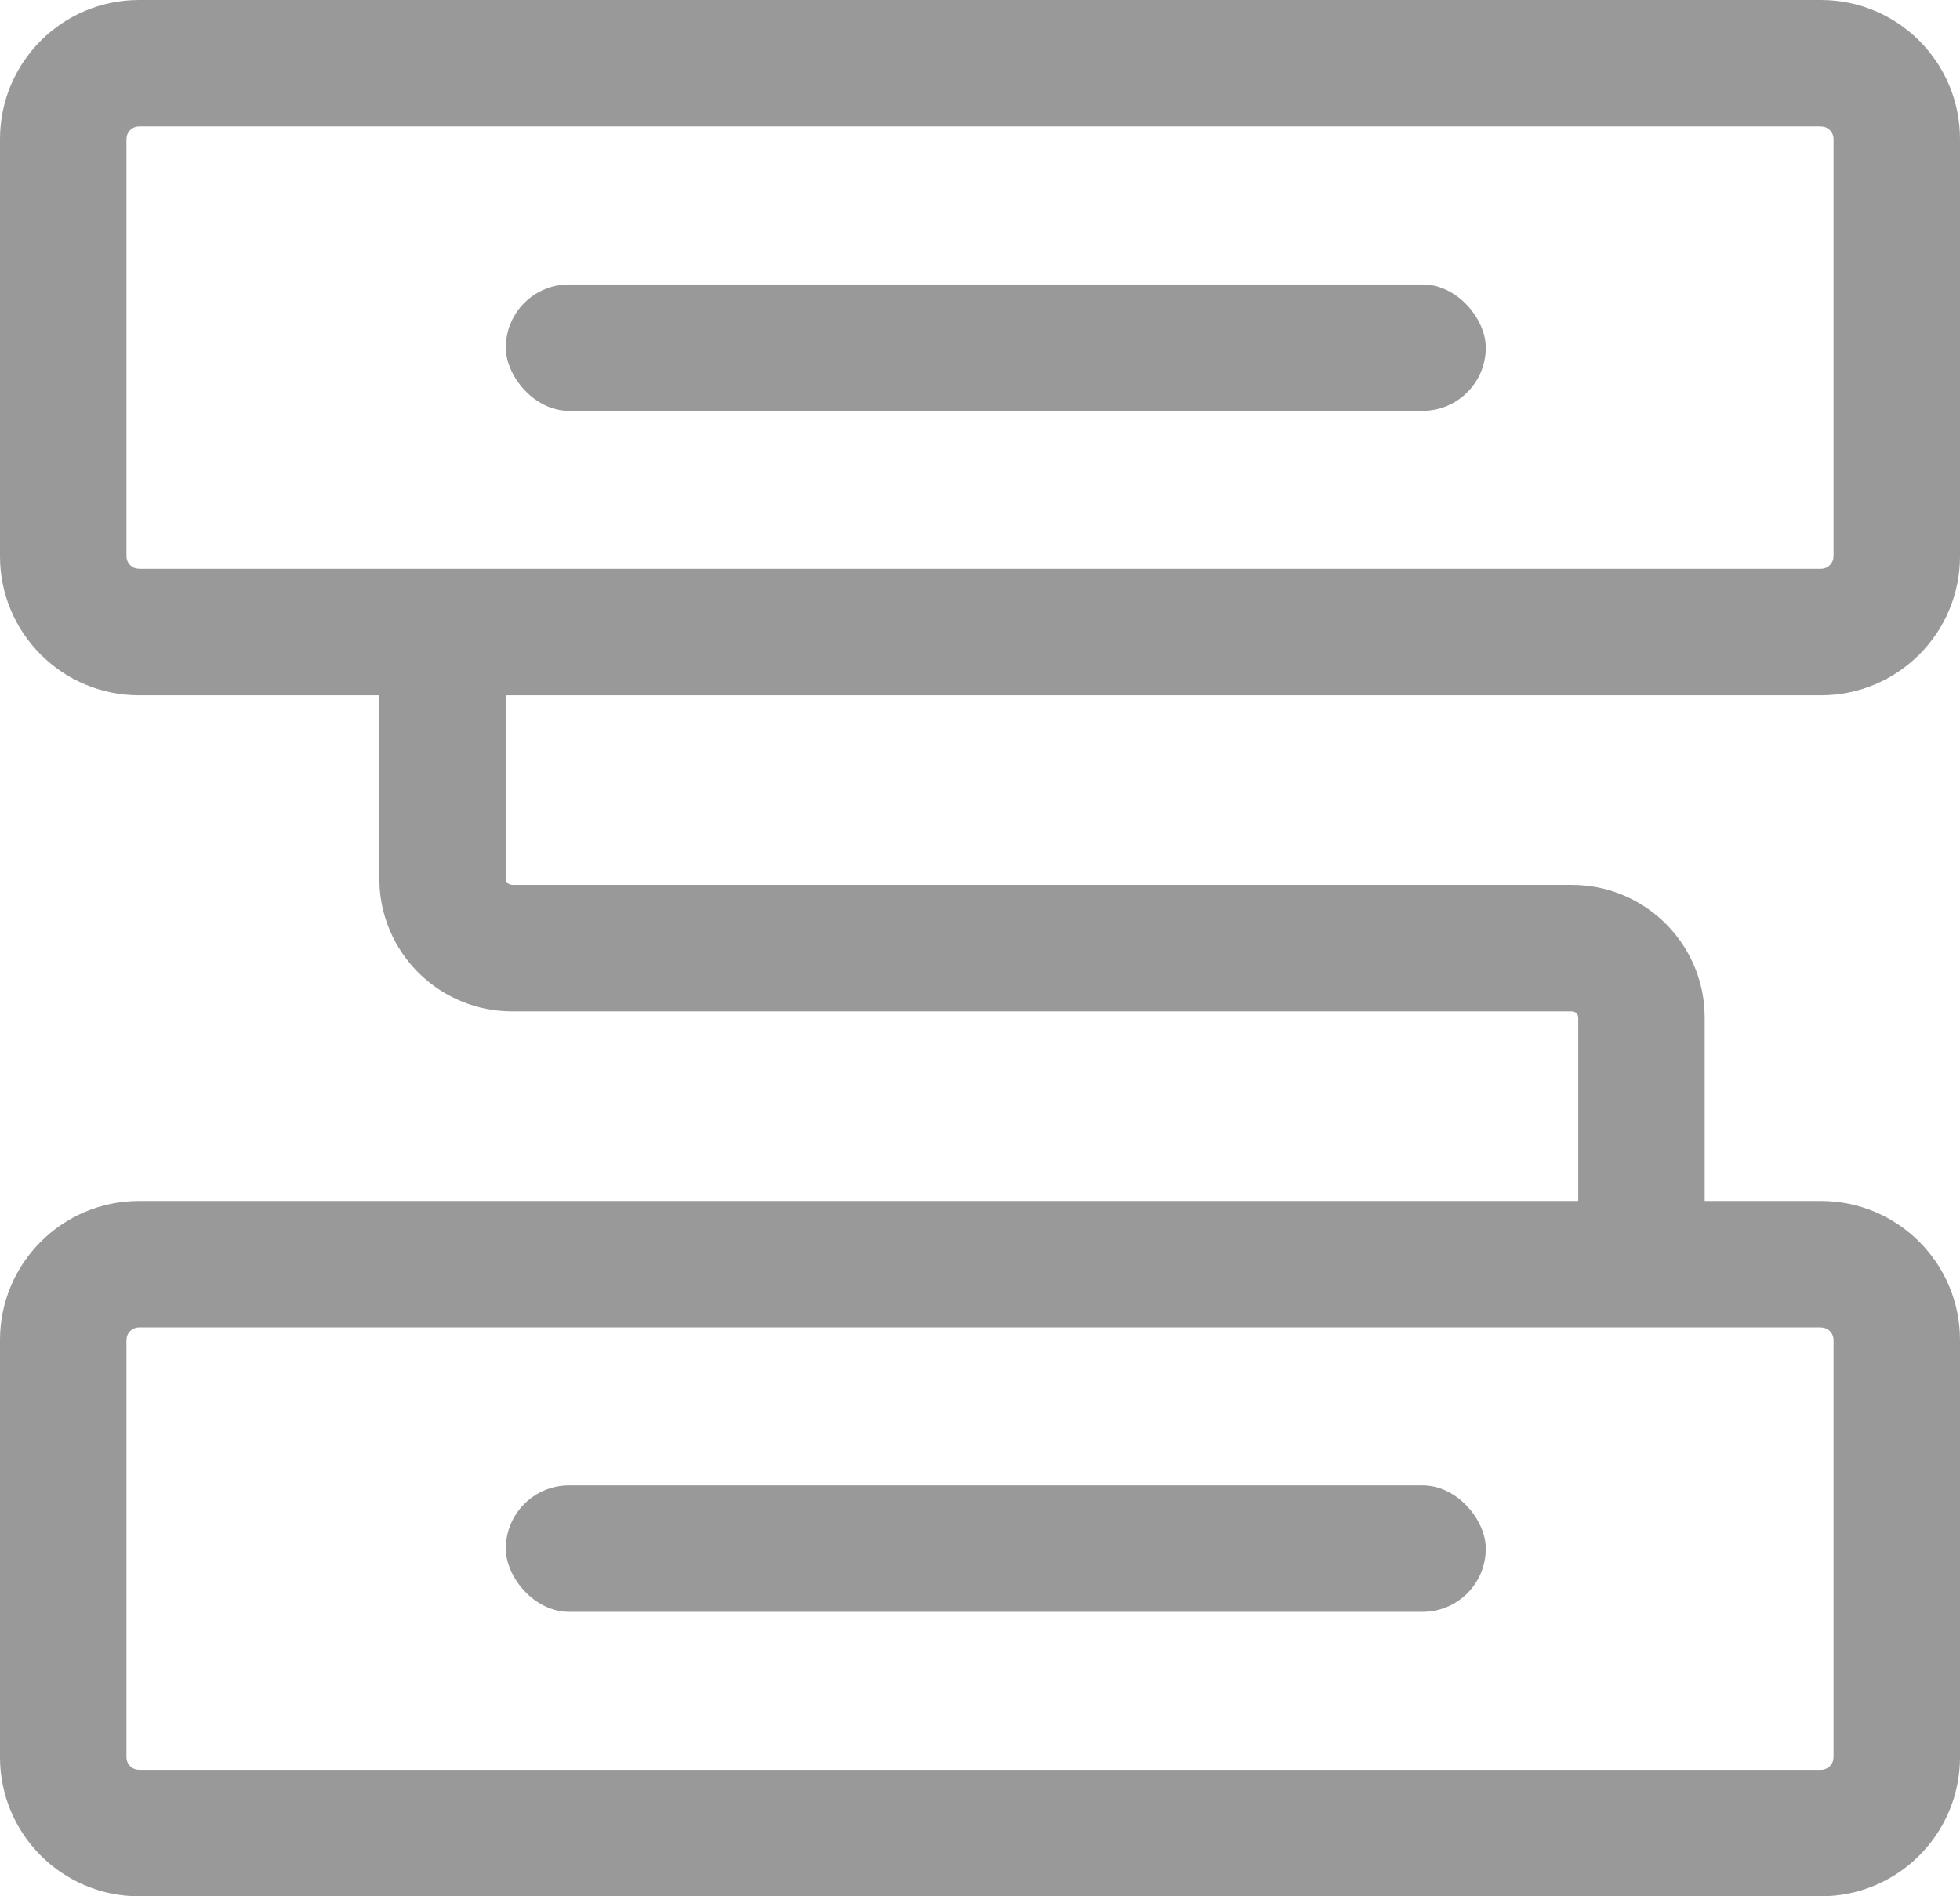 <?xml version="1.0" encoding="UTF-8"?>
<svg width="31px" height="30px" viewBox="0 0 31 30" version="1.1" xmlns="http://www.w3.org/2000/svg" xmlns:xlink="http://www.w3.org/1999/xlink">
    <title>编组 27</title>
    <g id="湖蓝色" stroke="none" stroke-width="1" fill="none" fill-rule="evenodd">
        <g id="首页" transform="translate(-1420, -4324)" fill="#999999">
            <g id="私有化部署" transform="translate(319, 4137)">
                <g id="编组-66" transform="translate(1095, 187)">
                    <g id="编组-27" transform="translate(6, 0)">
                        <path d="M28.8,0 C30.015,0 31,0.985 31,2.2 L31,8.8 C31,10.015 30.015,11 28.8,11 L2.2,11 C0.985,11 0,10.015 0,8.8 L0,2.2 C0,0.985 0.985,0 2.2,0 L28.8,0 Z M28.8,2 L2.2,2 C2.108,2 2.03,2.062 2.007,2.147 L2,2.2 L2,8.8 C2,8.892 2.062,8.97 2.147,8.993 L2.2,9 L28.8,9 C28.892,9 28.97,8.938 28.993,8.853 L29,8.8 L29,2.2 C29,2.108 28.938,2.03 28.853,2.007 L28.8,2 Z" id="矩形" fill-rule="nonzero"></path>
                        <rect id="矩形" x="8" y="4.5" width="15.5" height="2" rx="1"></rect>
                        <path d="M28.8,19 C30.015,19 31,19.985 31,21.2 L31,27.8 C31,29.015 30.015,30 28.8,30 L2.2,30 C0.985,30 0,29.015 0,27.8 L0,21.2 C0,19.985 0.985,19 2.2,19 L28.8,19 Z M28.8,21 L2.2,21 C2.108,21 2.03,21.062 2.007,21.147 L2,21.2 L2,27.8 C2,27.892 2.062,27.97 2.147,27.993 L2.2,28 L28.8,28 C28.892,28 28.97,27.938 28.993,27.853 L29,27.8 L29,21.2 C29,21.108 28.938,21.03 28.853,21.007 L28.8,21 Z" id="矩形备份-11" fill-rule="nonzero"></path>
                        <rect id="矩形备份-12" x="8" y="23.5" width="15.5" height="2" rx="1"></rect>
                        <path d="M8,10.111 L8,13.9 C8,13.941 8.025,13.977 8.061,13.992 L8.1,14 L24.862,14 C25.971,14 26.88,14.86 26.957,15.95 L26.962,16.1 L26.962,19.889 L24.962,19.889 L24.962,16.1 C24.962,16.059 24.937,16.023 24.901,16.008 L24.862,16 L8.1,16 C6.991,16 6.082,15.14 6.005,14.05 L6,13.9 L6,10.111 L8,10.111 Z" id="路径-7" fill-rule="nonzero"></path>
                    </g>
                </g>
            </g>
        </g>
    </g>
</svg>